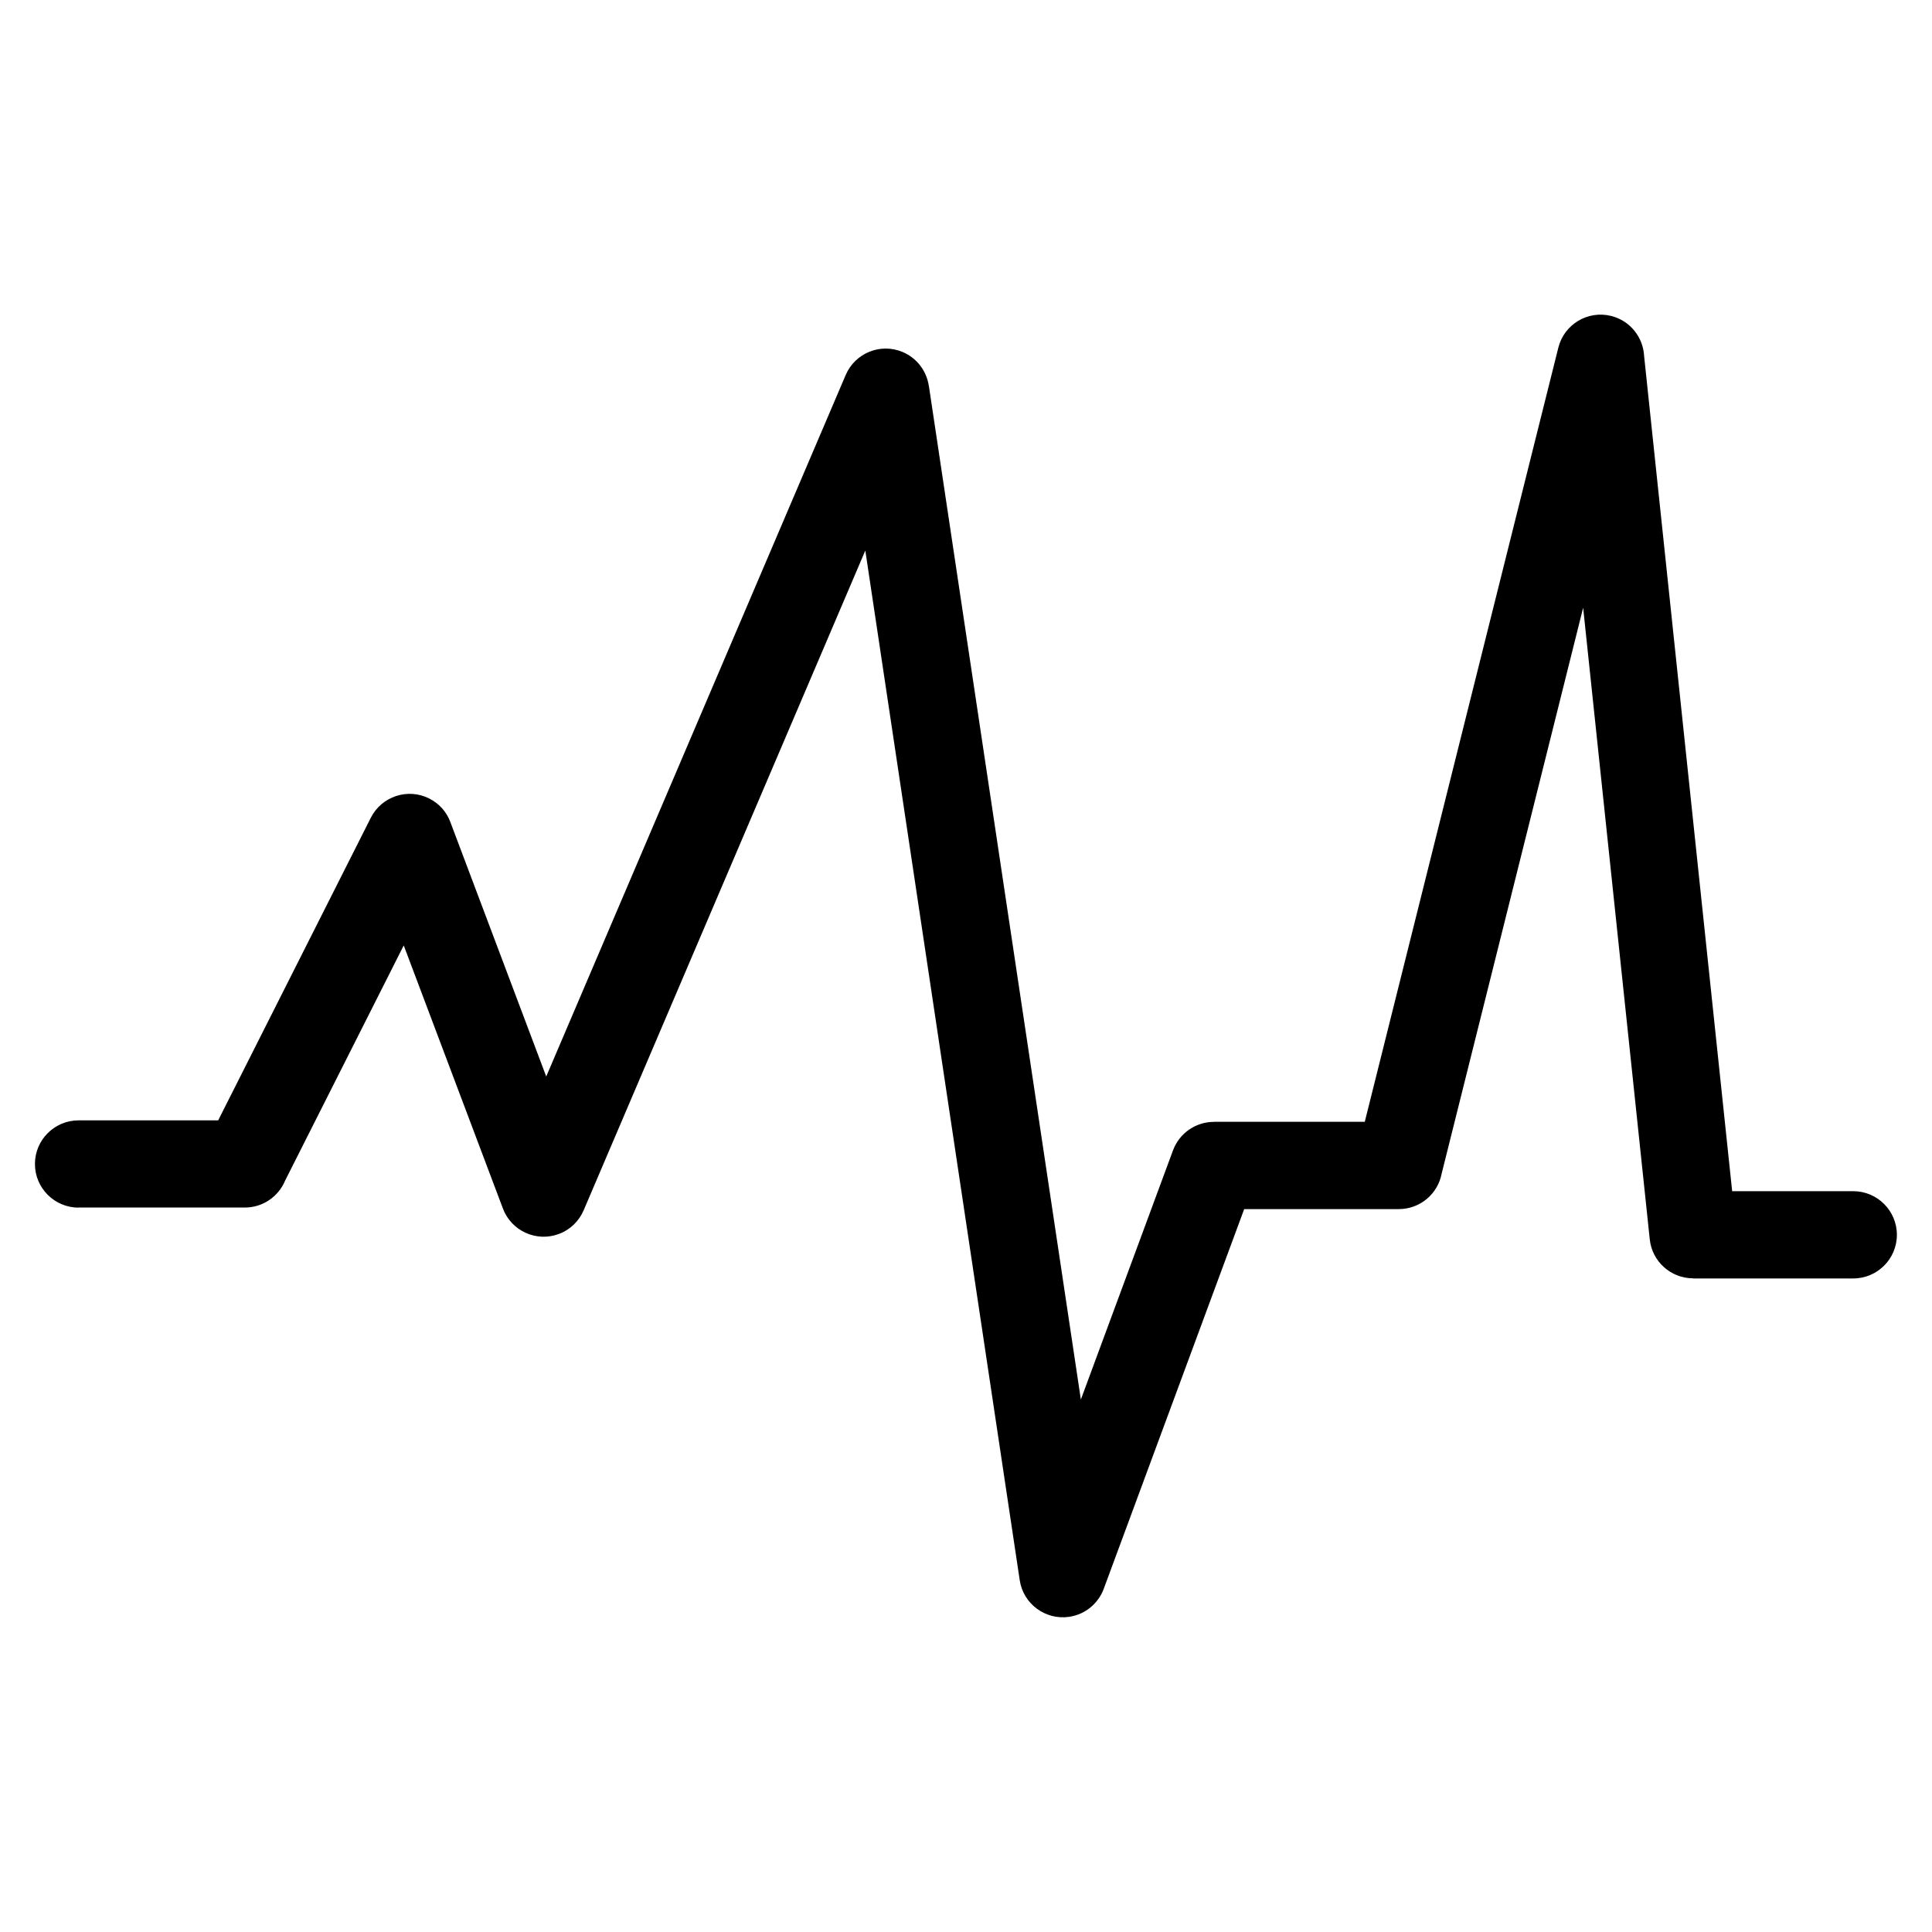 <?xml version="1.0" encoding="UTF-8"?>
<!-- Uploaded to: SVG Repo, www.svgrepo.com, Generator: SVG Repo Mixer Tools -->
<svg fill="#000000" width="800px" height="800px" version="1.1" viewBox="144 144 512 512" xmlns="http://www.w3.org/2000/svg">
 <path d="m164.82 464.03c-6.379 0-11.562-5.184-11.562-11.562s5.184-11.562 11.562-11.562h37l40.445-80.184c2.871-5.684 9.809-7.981 15.492-5.109 2.691 1.359 4.625 3.613 5.594 6.242l25.406 67.426 79.352-185.88c2.492-5.863 9.266-8.602 15.129-6.106 3.84 1.633 6.332 5.109 6.906 8.949h0.016l40.281 268.64 24.41-66.004c1.723-4.672 6.137-7.574 10.852-7.574v-0.016h39.977l51.297-205.16c1.543-6.184 7.812-9.945 13.996-8.402 5.047 1.254 8.48 5.668 8.734 10.609l23.336 221.34h32.09c6.379 0 11.562 5.184 11.562 11.562 0 6.394-5.184 11.562-11.562 11.562h-42.457v-0.031c-5.848 0-10.867-4.43-11.473-10.352l-17.652-167.36-37.5 149.98c-1.012 5.352-5.715 9.387-11.367 9.387h-40.961l-37.121 100.36c-1.359 3.961-4.836 7.043-9.266 7.691-6.301 0.922-12.184-3.445-13.105-9.75l-40.914-272.83-74.637 174.83c-1.195 2.797-3.477 5.125-6.543 6.273-5.957 2.254-12.621-0.77-14.859-6.727l-26.285-69.723-31.438 62.332c-1.738 4.188-5.863 7.133-10.688 7.133h-44.09z"/>
</svg>